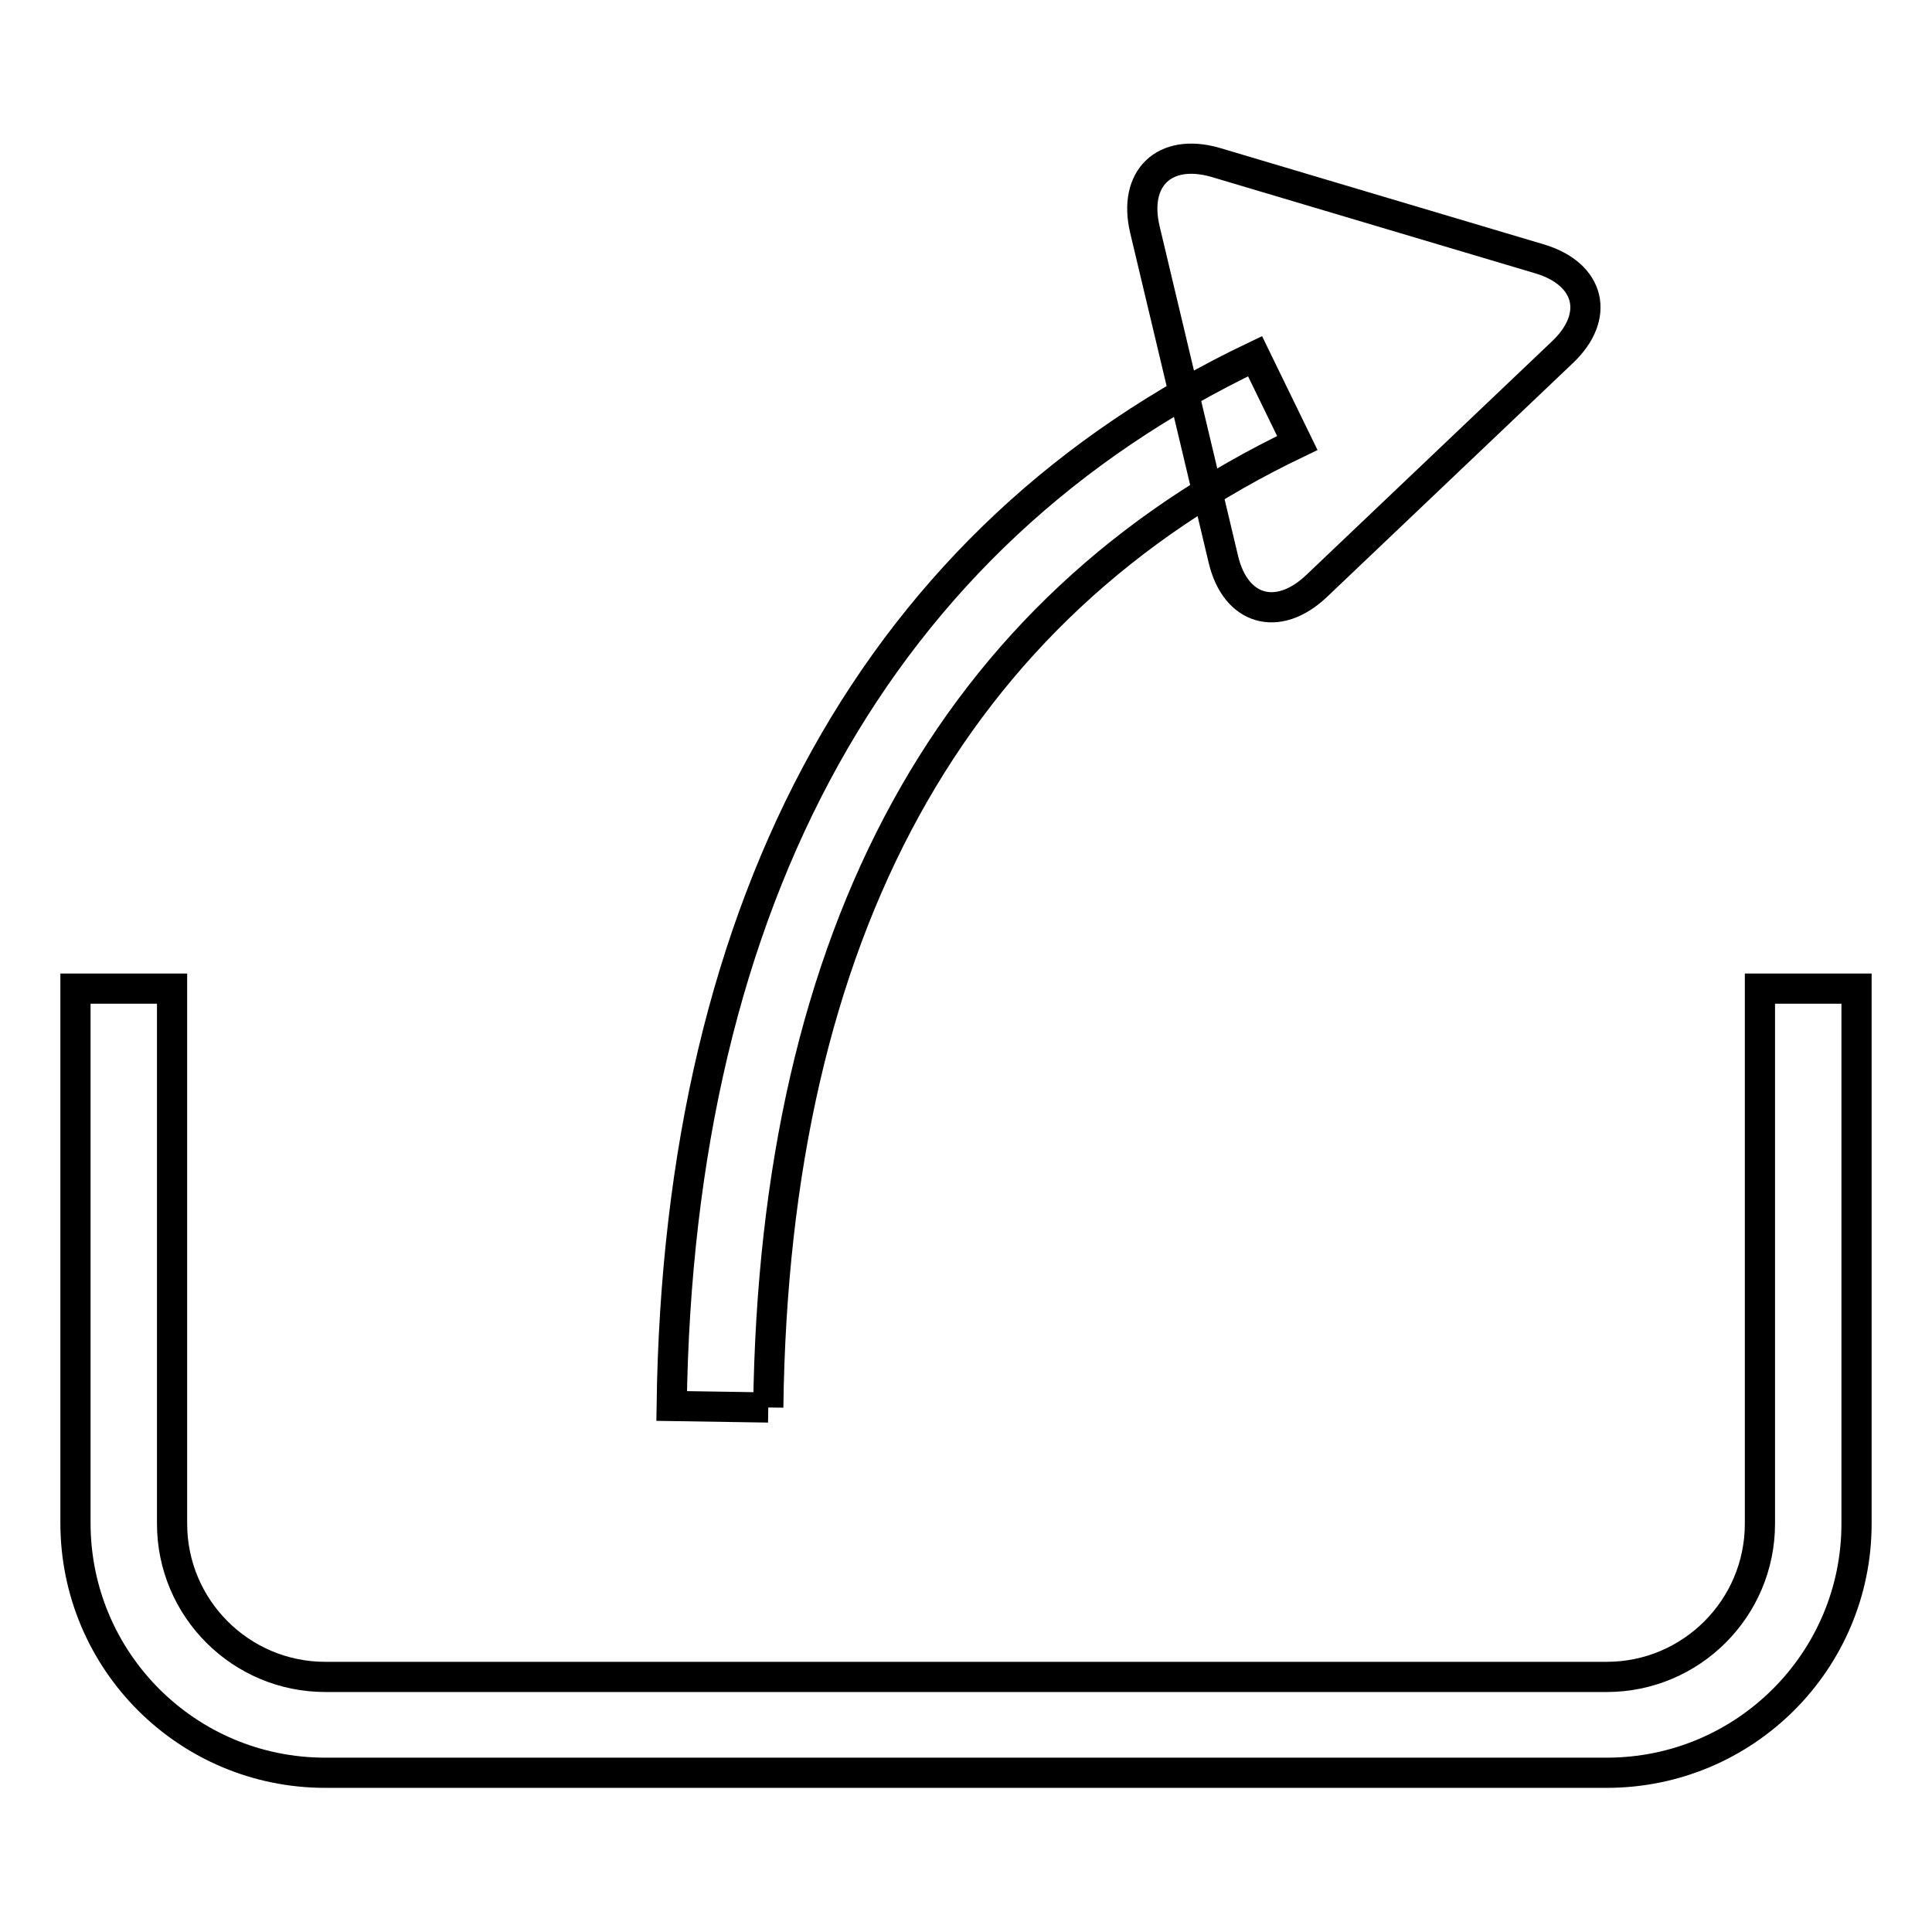 <?xml version="1.0" encoding="utf-8"?>
<!-- Svg Vector Icons : http://www.onlinewebfonts.com/icon -->
<!DOCTYPE svg PUBLIC "-//W3C//DTD SVG 1.1//EN" "http://www.w3.org/Graphics/SVG/1.1/DTD/svg11.dtd">
<svg version="1.1" xmlns="http://www.w3.org/2000/svg" xmlns:xlink="http://www.w3.org/1999/xlink" x="0px" y="0px" viewBox="0 0 256 256" enable-background="new 0 0 256 256" xml:space="preserve">
<g> <path stroke-width="4" fill-opacity="0" stroke="#000000"  d="M212.9,234.9H43.1c-18.3,0-33.1-14.8-33.1-33.1V131h12.8v70.9c0,11.2,9.1,20.3,20.3,20.3h169.8 c11.2,0,20.3-9.1,20.3-20.3V131H246v70.9C246,220.1,231.2,234.9,212.9,234.9 M174.4,77.7c-5.1,4.8-10.7,3.2-12.3-3.6l-10.4-43.7 c-1.6-6.8,2.6-10.8,9.3-8.9l43,12.8c6.7,2,8.1,7.6,3,12.4L174.4,77.7L174.4,77.7z"/> <path stroke-width="4" fill-opacity="0" stroke="#000000"  d="M101.8,186.5L89,186.3c0.9-67.4,27.6-115.4,77.3-139.1l5.6,11.5C126.2,80.6,102.6,123.5,101.8,186.5"/></g>
</svg>